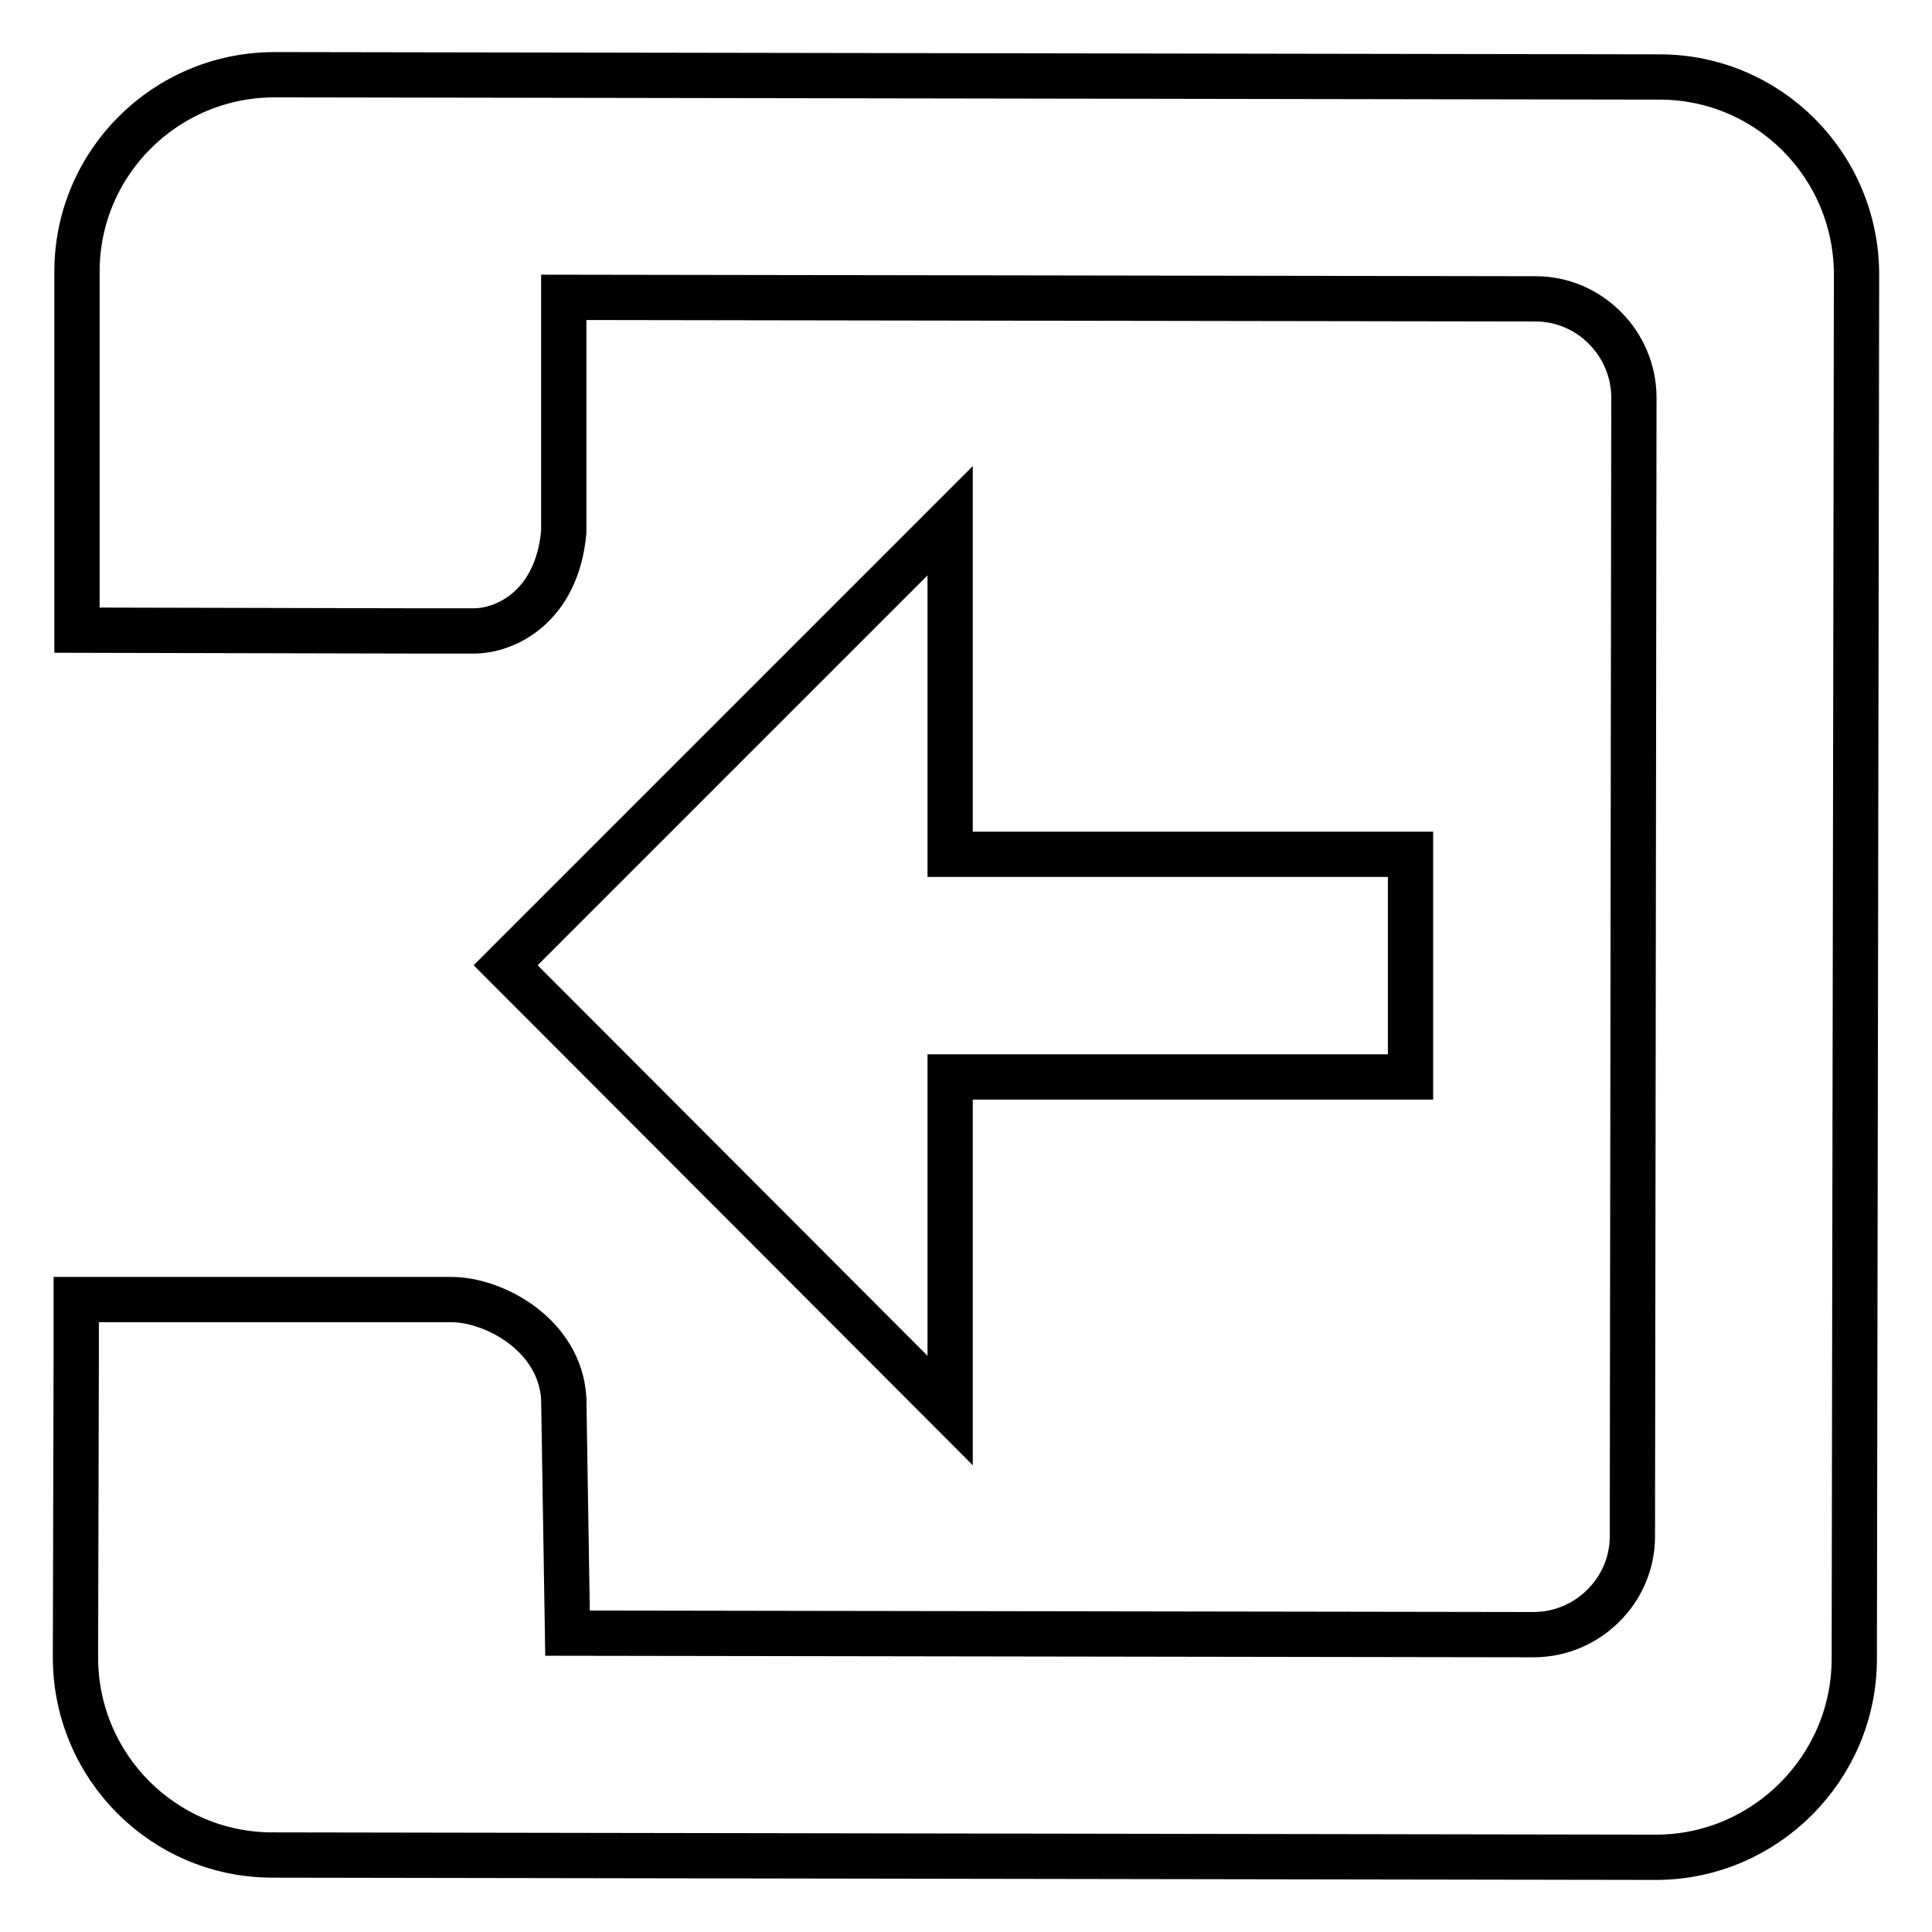 <?xml version="1.0" encoding="utf-8"?>
<!-- Svg Vector Icons : http://www.onlinewebfonts.com/icon -->
<!DOCTYPE svg PUBLIC "-//W3C//DTD SVG 1.1//EN" "http://www.w3.org/Graphics/SVG/1.1/DTD/svg11.dtd">
<svg version="1.1" xmlns="http://www.w3.org/2000/svg" xmlns:xlink="http://www.w3.org/1999/xlink" x="0px" y="0px" viewBox="0 0 256 256" enable-background="new 0 0 256 256" xml:space="preserve">
<g><g><path stroke-width="6" fill-opacity="0" stroke="#000000"  d="M245.7,220L246,36.4c0-14.5-11.7-26.2-26.1-26.2L36.4,9.9C21.9,9.9,10.2,21.6,10.2,36l0,23.8v15.4v7.2v0.9v0.2l43.8,0.1h6h2.8c4.2,0,11-3.2,11.9-13.1l0-31.1l128.8,0.2c7.1,0,13,5.9,13,13.1l-0.2,150.9c0,7.1-5.9,13-13.1,13l-128-0.2l-0.5-31.1c-0.5-8.4-9.2-13.1-14.9-13.1H55h-7.6l-37.3,0v0.2v1.6v5.5v0.7L10,219.6c0,14.5,11.7,26.2,26.1,26.2l183.5,0.3C233.9,246,245.6,234.3,245.7,220z"/><path stroke-width="6" fill-opacity="0" stroke="#000000"  d="M67,127.9l58.9,59v-44.2h31.5h14.3h15.2v-29.5h-15.2h-14.3h-31.5l0-44.2L67,127.9z"/></g></g>
</svg>